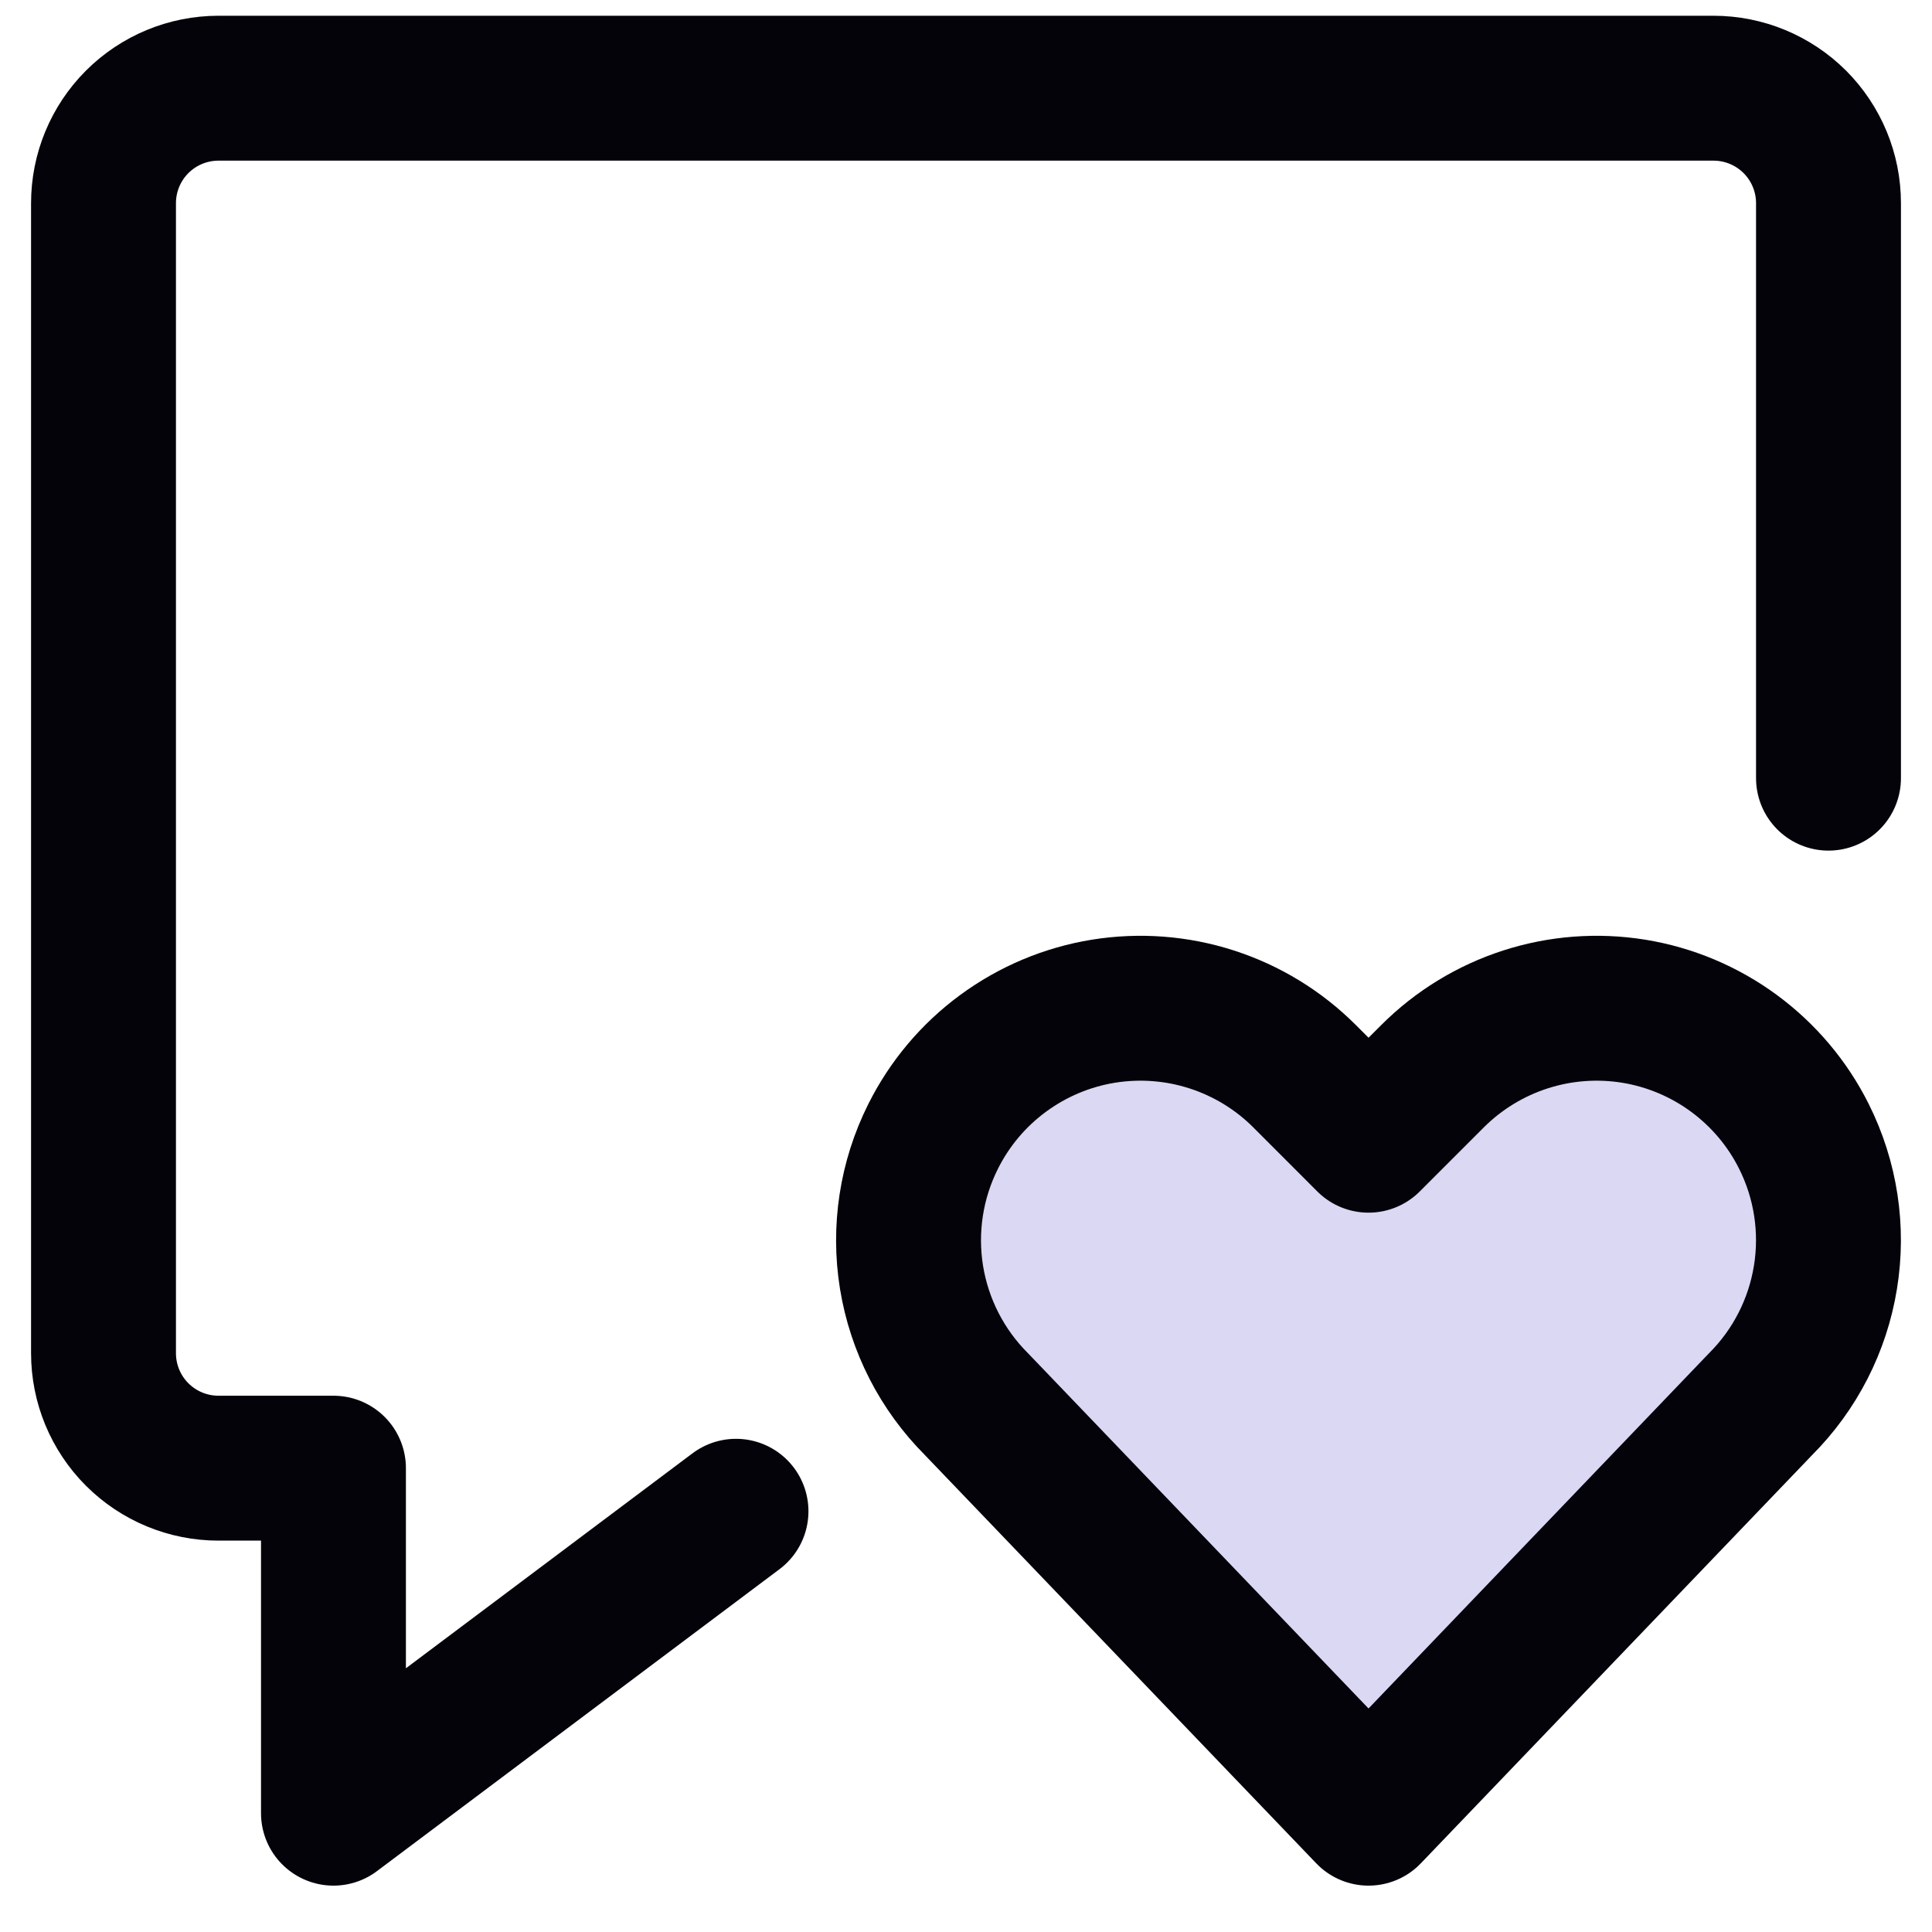 <svg width="40" height="40" viewBox="0 0 40 40" fill="none" xmlns="http://www.w3.org/2000/svg">
<g clip-path="url(#clip0_9669_2715)">
<path d="M28.334 37.54L20.217 29.072C19.504 28.359 19.034 27.441 18.872 26.446C18.711 25.451 18.867 24.43 19.319 23.529C19.659 22.848 20.156 22.258 20.769 21.808C21.382 21.357 22.093 21.058 22.845 20.936C23.596 20.815 24.365 20.873 25.089 21.107C25.813 21.341 26.471 21.743 27.009 22.281L28.334 23.607L29.66 22.281C30.198 21.743 30.856 21.341 31.58 21.107C32.304 20.873 33.073 20.815 33.824 20.936C34.575 21.058 35.286 21.357 35.899 21.808C36.512 22.259 37.009 22.848 37.349 23.529C37.8 24.43 37.956 25.451 37.794 26.445C37.633 27.44 37.163 28.359 36.45 29.072L28.334 37.54Z" fill="#DBD8F4" stroke="#04030A" stroke-width="3" stroke-linecap="round" stroke-linejoin="round"/>
<path d="M15.238 31.289L6.904 37.54V30.397H4.524C3.892 30.397 3.286 30.146 2.84 29.7C2.393 29.253 2.143 28.648 2.143 28.016V4.207C2.143 3.575 2.393 2.97 2.84 2.523C3.286 2.077 3.892 1.826 4.524 1.826H35.476C36.107 1.826 36.713 2.077 37.16 2.523C37.606 2.97 37.857 3.575 37.857 4.207V16.111" stroke="#04030A" stroke-width="3" stroke-linecap="round" stroke-linejoin="round"/>
</g>
<defs>
<clipPath id="clip0_9669_2715">
<rect width="40" height="40" fill="white"/>
</clipPath>
</defs>
</svg>
